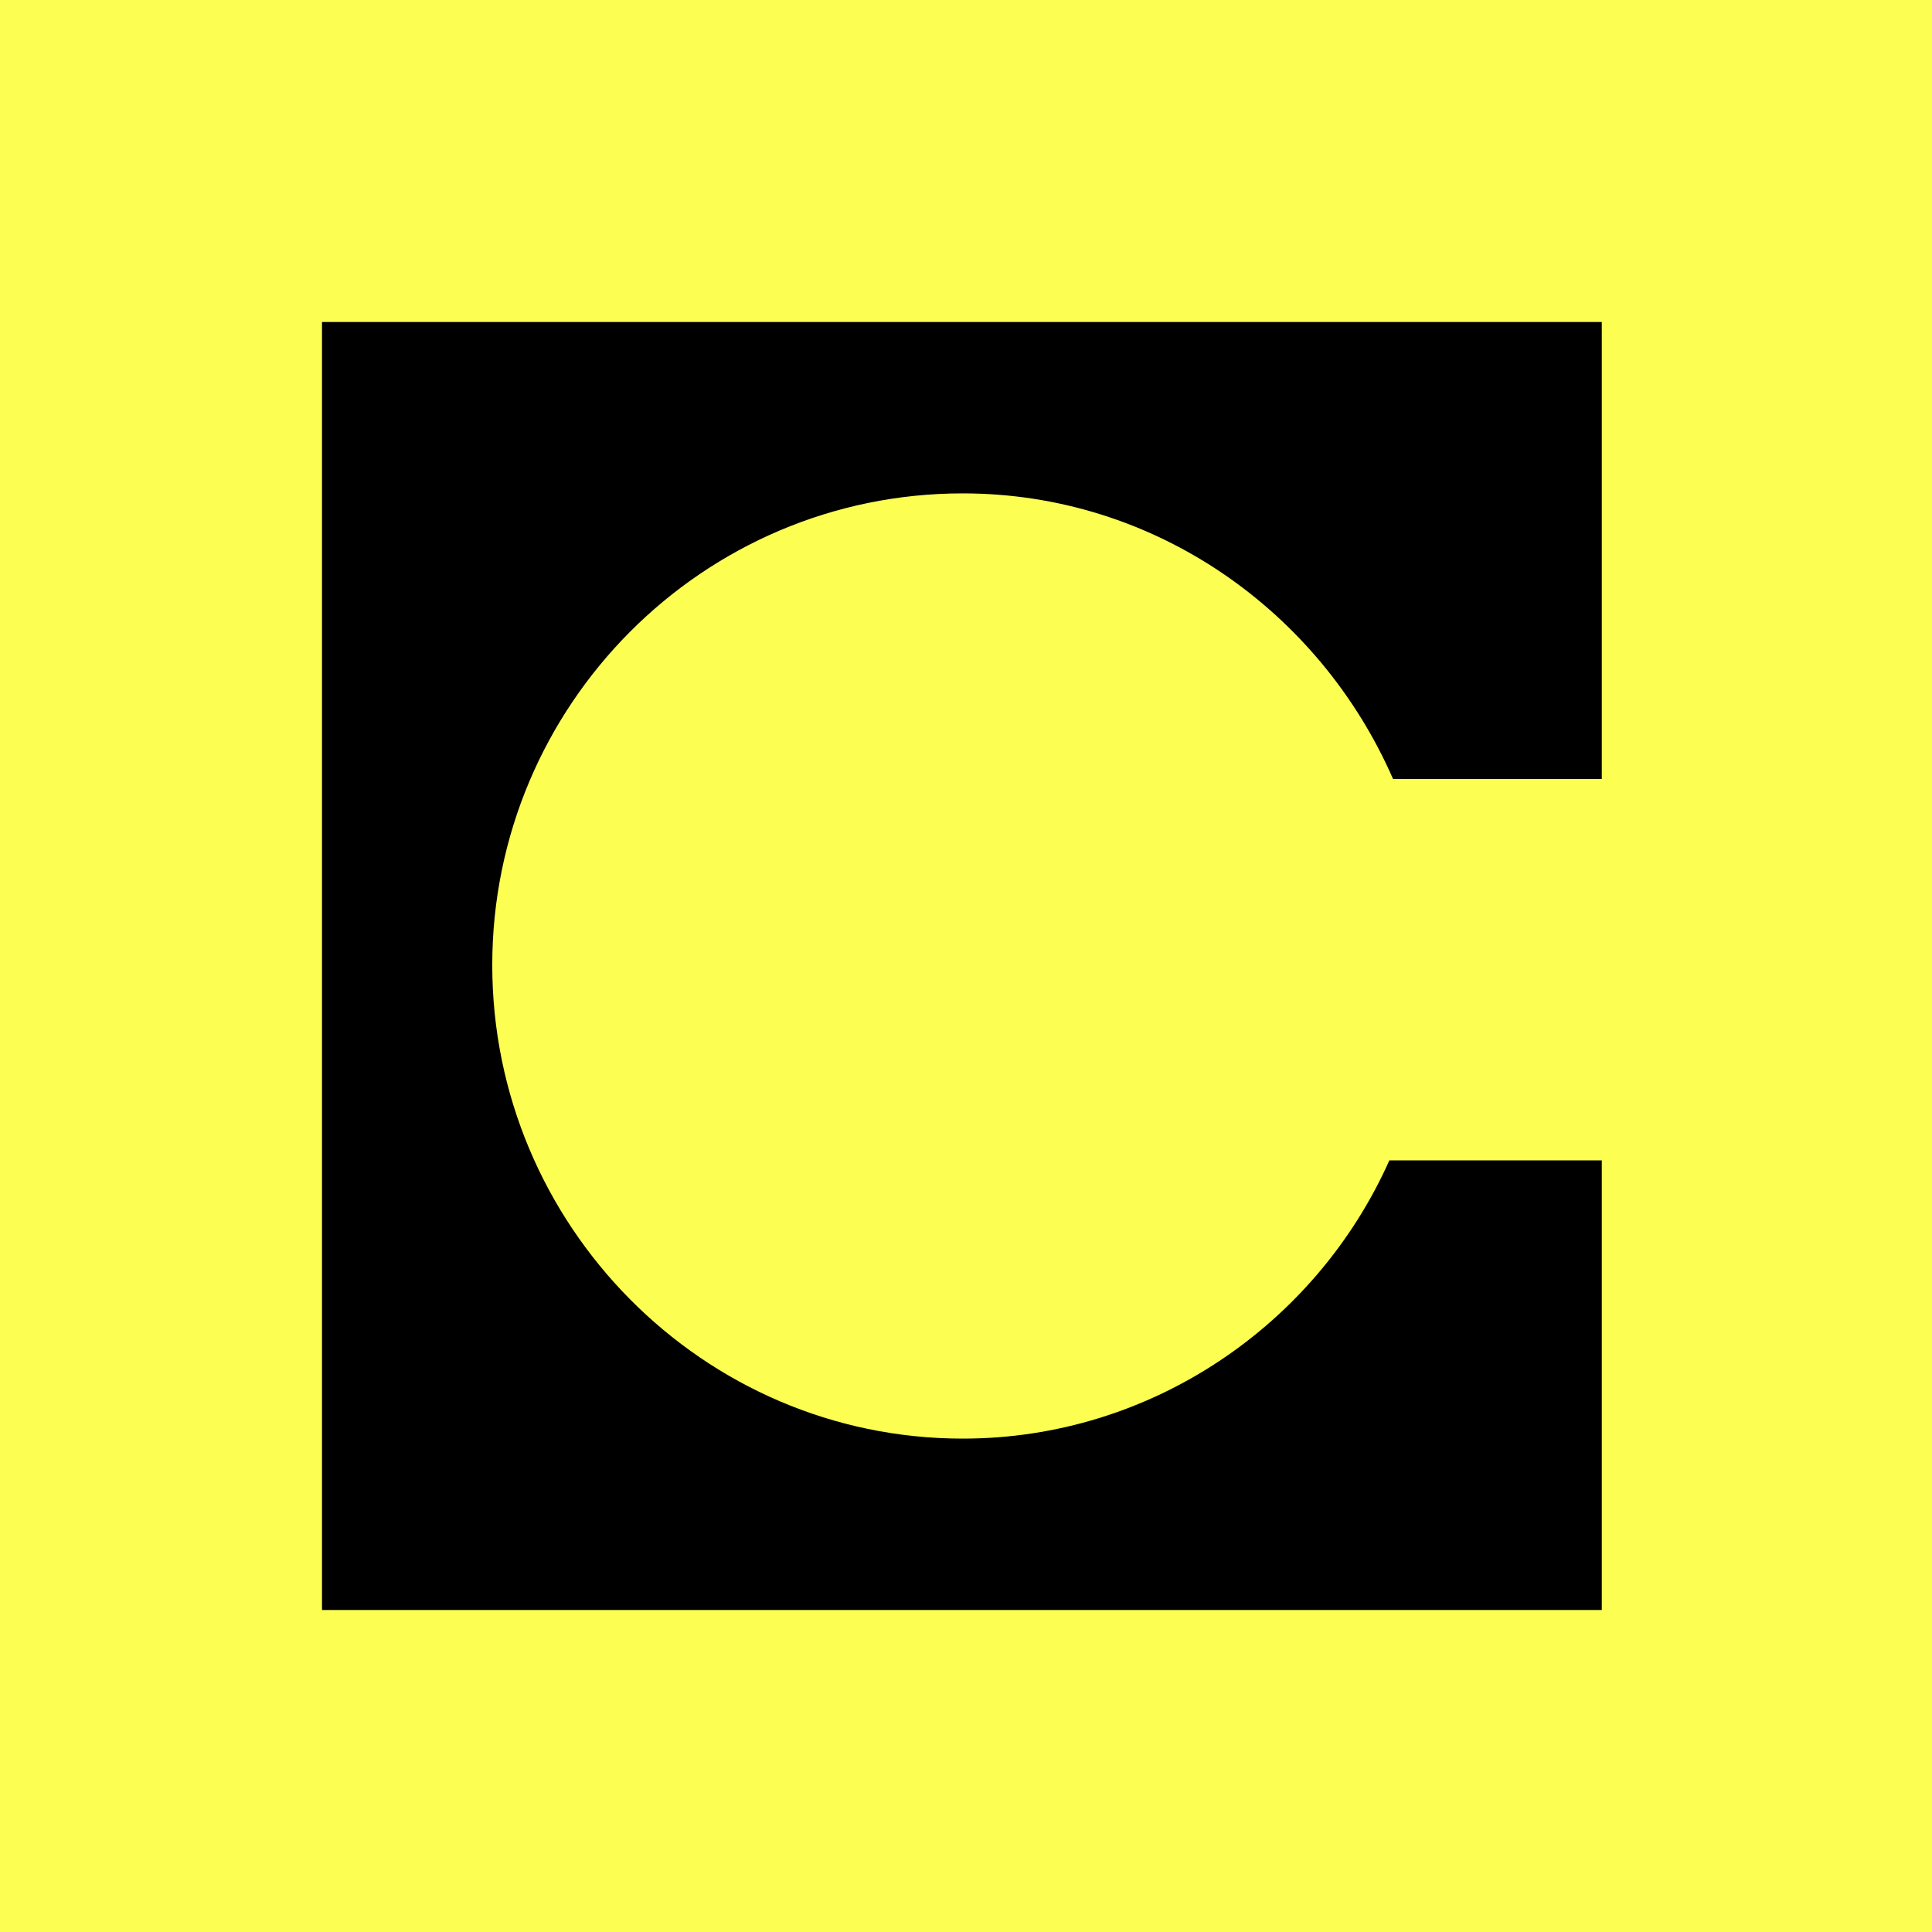 <svg xmlns="http://www.w3.org/2000/svg" viewBox="0 0 24 24">
  <rect width="24" height="24" fill="#FCFF52" />
  <path
    d="M4 4H19.898V9.677H17.305C16.395 7.594 14.348 6.129 11.96 6.129C8.73 6.129 6.115 8.761 6.115 11.989C6.115 15.216 8.73 17.871 11.96 17.871C14.303 17.871 16.35 16.452 17.259 14.415H19.898V20H4V4Z"
    fill="black"
  />
</svg>